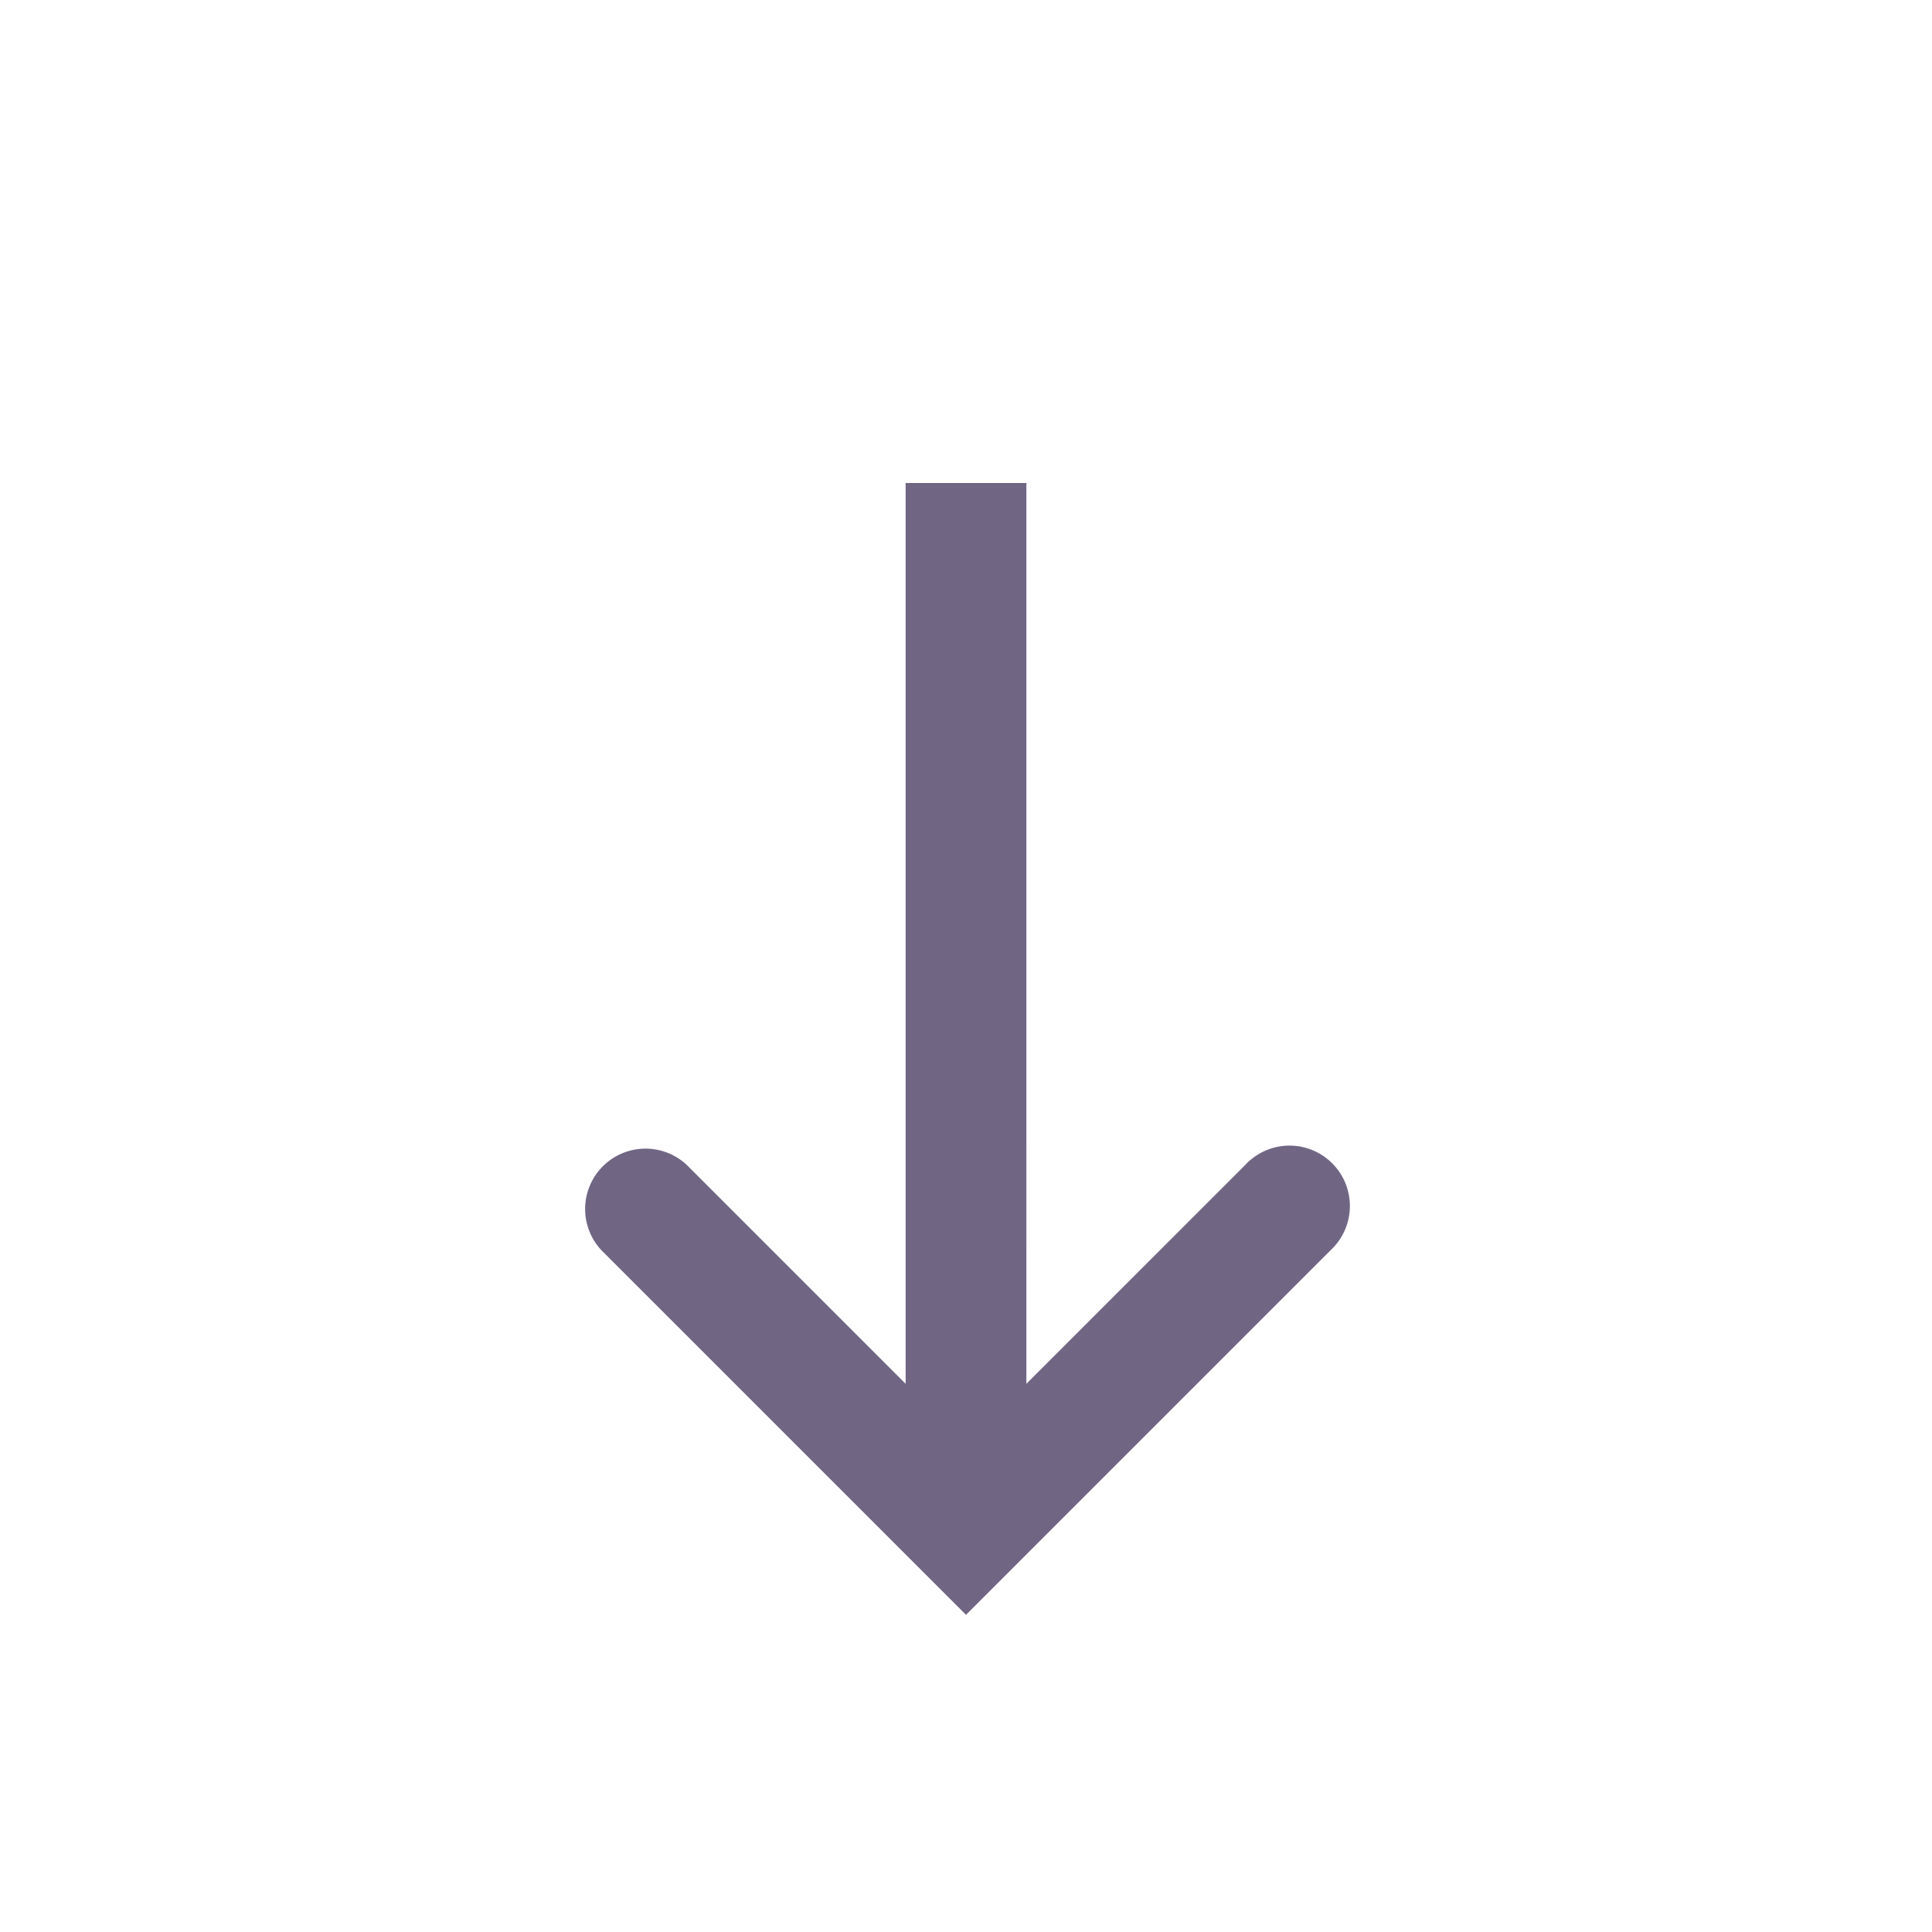 <svg width="24" height="24" viewBox="0 0 24 24" fill="none" xmlns="http://www.w3.org/2000/svg"><path d="M16.53 15.53a.75.75 0 10-1.06-1.06l1.06 1.06zM12 19l-.53.53.53.53.53-.53L12 19zm-3.47-4.53a.75.75 0 00-1.06 1.06l1.06-1.06zm6.94 0l-4 4 1.06 1.06 4-4-1.06-1.06zm-2.94 4l-4-4-1.06 1.06 4 4 1.06-1.06zm.22.53V6h-1.5v13h1.5z" fill="#706684"/></svg>